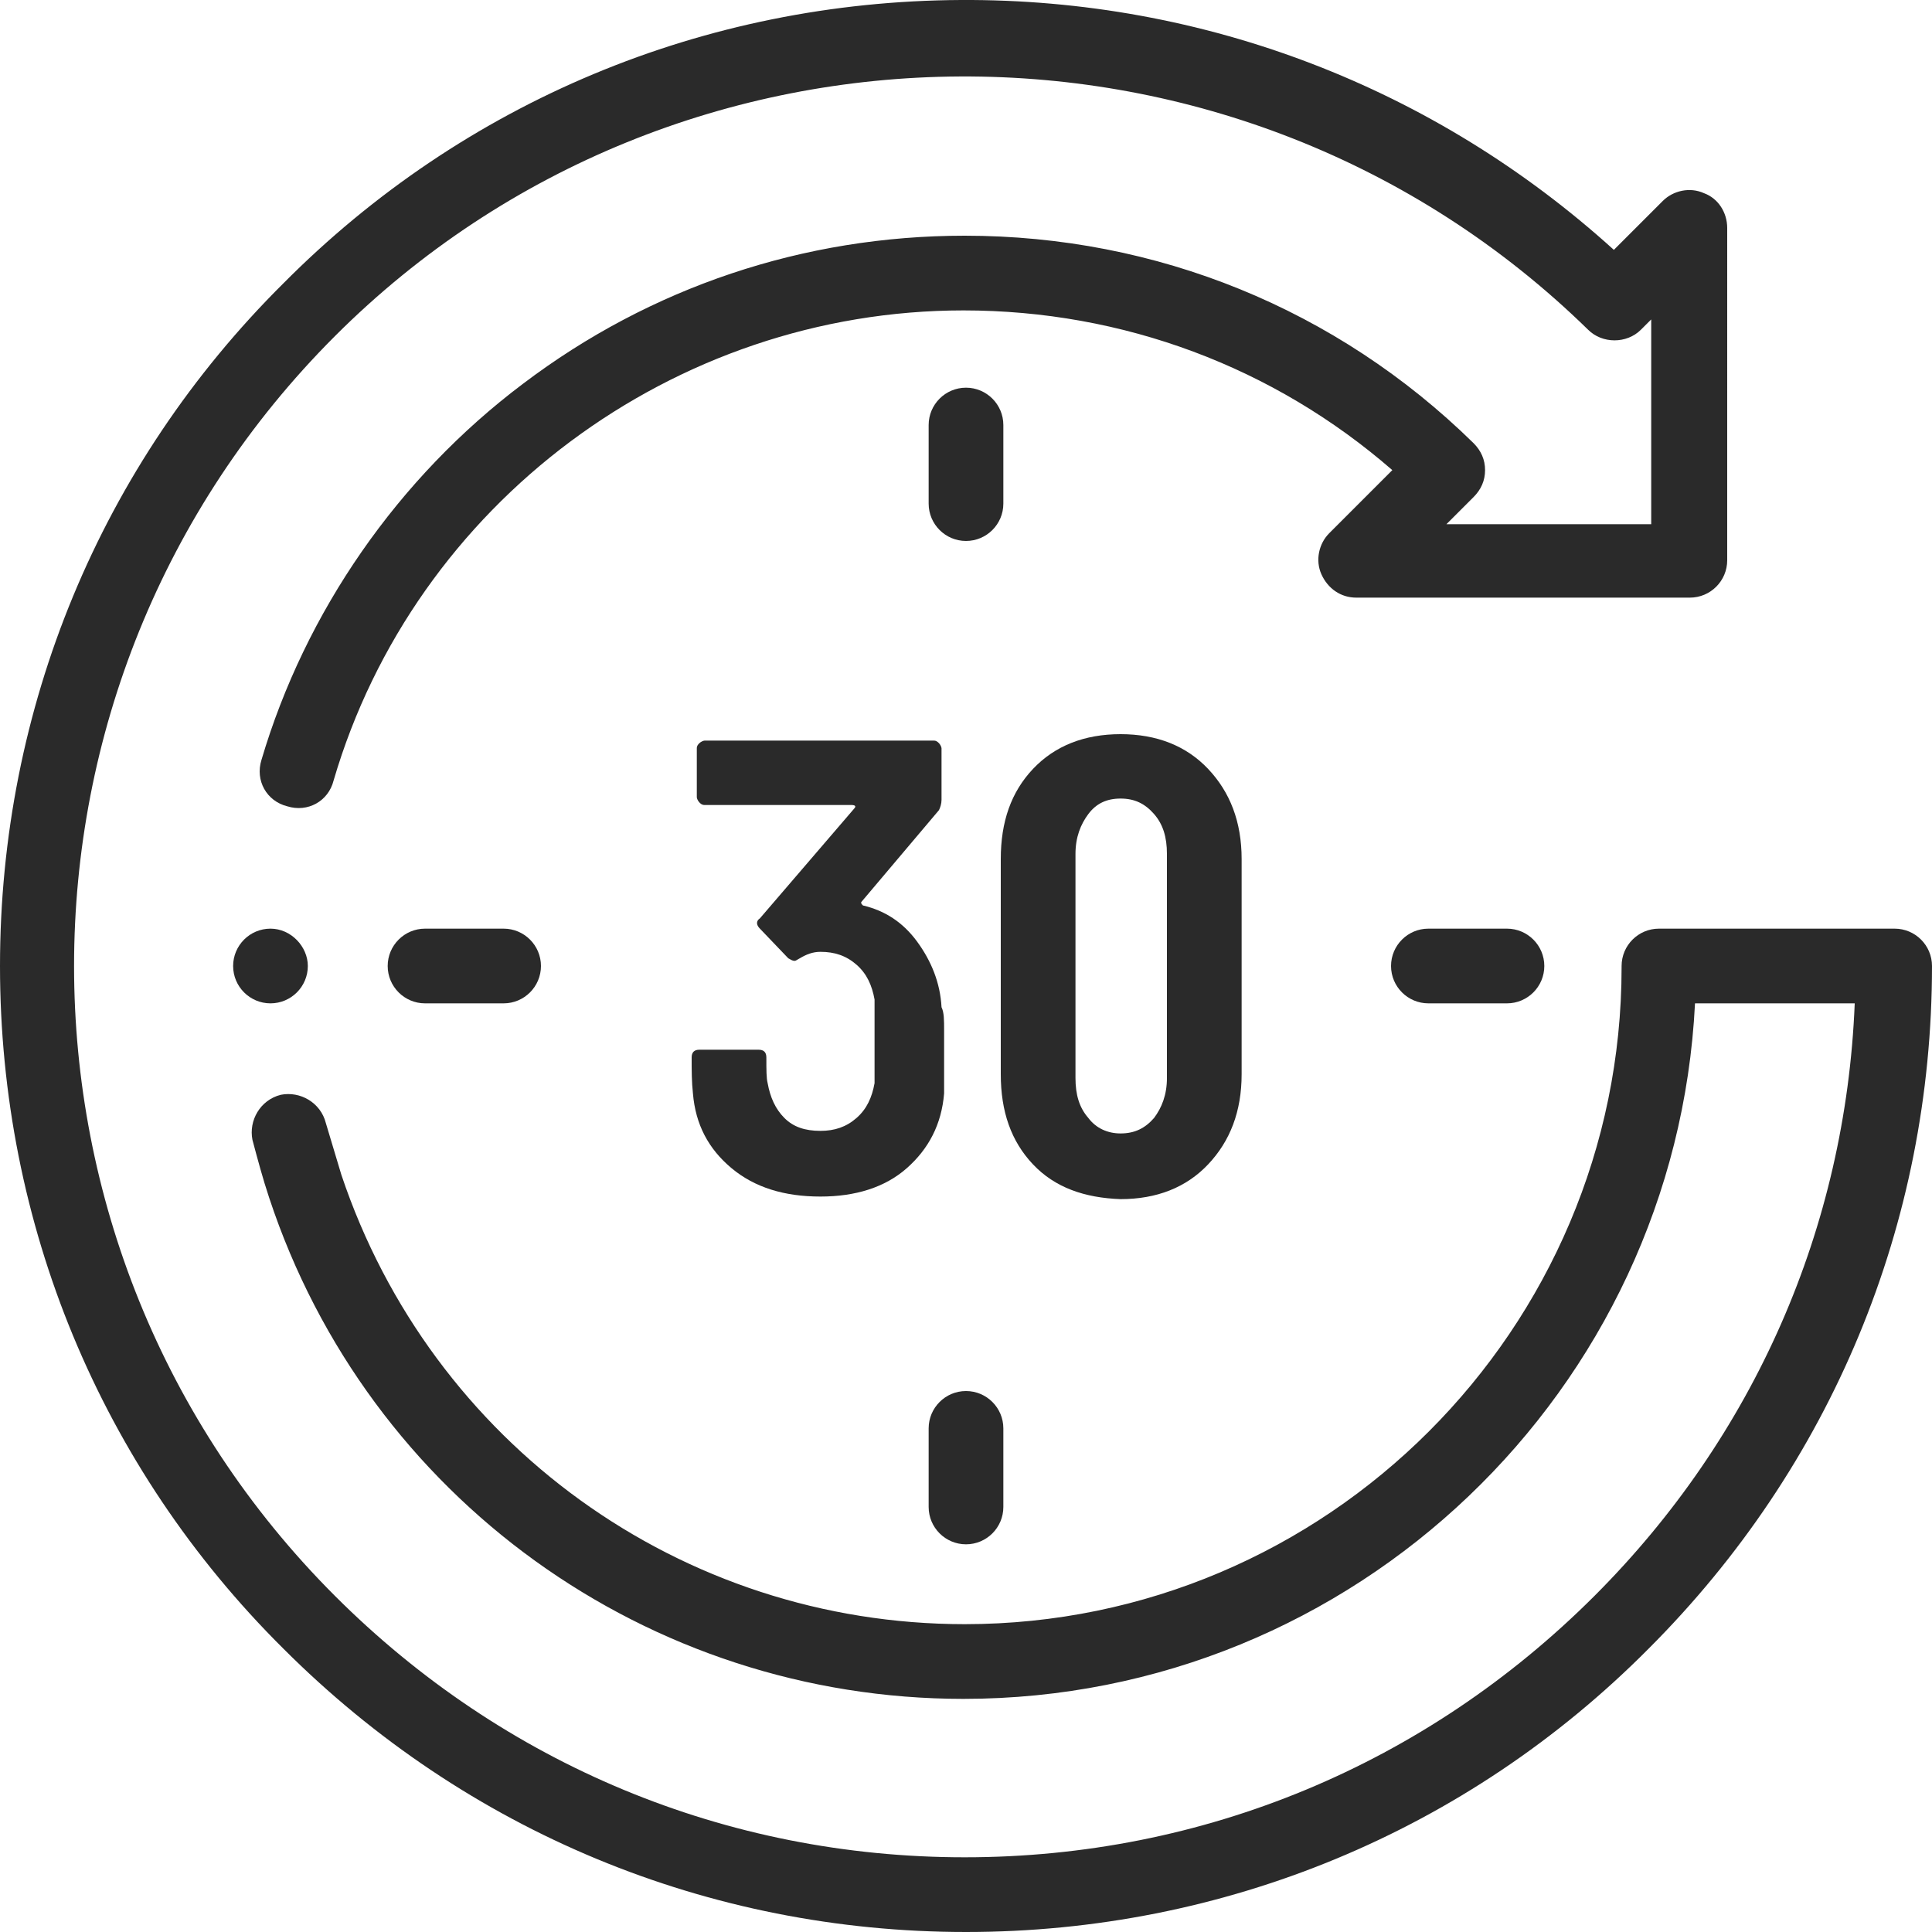 <?xml version="1.0" encoding="utf-8"?>
<!-- Generator: Adobe Illustrator 22.0.1, SVG Export Plug-In . SVG Version: 6.00 Build 0)  -->
<svg version="1.1" id="Layer_1" xmlns="http://www.w3.org/2000/svg" xmlns:xlink="http://www.w3.org/1999/xlink" x="0px" y="0px"
	 viewBox="0 0 150 150" style="enable-background:new 0 0 150 150;" xml:space="preserve">
<style type="text/css">
	.st0{fill:#2A2A2A;}
	.st1{fill:#00AB92;}
	.st2{fill:#FFC600;}
	.st3{fill:#FB5058;}
	.st4{fill:#2A2A2A;stroke:#2A2A2A;stroke-miterlimit:10;}
</style>
<g>
	<path class="st0" d="M73.3,80v1.5v1.5c0,0.8,0,1.5,0,1.9c-0.2,2.4-1.2,4.3-2.9,5.8s-4,2.2-6.7,2.2c-2.8,0-5.1-0.7-6.9-2.2
		s-2.8-3.4-3-5.8c-0.1-0.9-0.1-1.8-0.1-2.8c0-0.4,0.2-0.6,0.6-0.6h4.6c0.4,0,0.6,0.2,0.6,0.6c0,1,0,1.6,0.1,2c0.2,1.1,0.6,2,1.3,2.7
		s1.6,1,2.8,1c1.1,0,2-0.3,2.8-1c0.8-0.7,1.2-1.6,1.4-2.7c0-0.5,0-1.1,0-1.8c0-0.7,0-1.2,0-1.4c0-0.3,0-0.8,0-1.5c0-0.7,0-1.3,0-1.8
		c-0.2-1.1-0.6-2-1.4-2.7c-0.8-0.7-1.7-1-2.8-1c-0.6,0-1.1,0.2-1.6,0.5c-0.2,0.1-0.3,0.2-0.4,0.2c-0.2,0-0.3-0.1-0.5-0.2L59,72.1
		c-0.3-0.3-0.3-0.6,0-0.8l7.3-8.5c0.2-0.2,0.1-0.3-0.2-0.3H54.7c-0.2,0-0.3-0.1-0.4-0.2c-0.1-0.1-0.2-0.3-0.2-0.4v-3.8
		c0-0.2,0.1-0.3,0.2-0.4c0.1-0.1,0.3-0.2,0.4-0.2h17.8c0.2,0,0.3,0.1,0.4,0.2c0.1,0.1,0.2,0.3,0.2,0.4v4c0,0.3-0.1,0.6-0.2,0.8
		L66.9,70c-0.1,0.1,0,0.2,0.1,0.3c1.7,0.4,3.1,1.3,4.2,2.8c1.1,1.5,1.8,3.2,1.9,5.1C73.3,78.6,73.3,79.2,73.3,80z"/>
	<path class="st0" d="M80.2,90.4c-1.7-1.8-2.5-4.1-2.5-7V66.7c0-2.9,0.8-5.2,2.5-7s4-2.7,6.8-2.7c2.8,0,5.1,0.9,6.8,2.7
		c1.7,1.8,2.6,4.1,2.6,7v16.7c0,2.9-0.9,5.2-2.6,7c-1.7,1.8-4,2.7-6.8,2.7C84.2,93,81.9,92.2,80.2,90.4z M89.6,86.8
		c0.6-0.8,1-1.8,1-3.1V66.3c0-1.3-0.3-2.3-1-3.1C88.9,62.4,88.1,62,87,62c-1.1,0-1.9,0.4-2.5,1.2c-0.6,0.8-1,1.8-1,3.1v17.4
		c0,1.3,0.3,2.3,1,3.1c0.6,0.8,1.5,1.2,2.5,1.2C88.1,88,88.9,87.6,89.6,86.8z"/>
</g>
<path class="st0" d="M75,30.1c-1.6,0-2.9,1.3-2.9,2.9v6.1c0,1.6,1.3,2.9,2.9,2.9s2.9-1.3,2.9-2.9V33C77.9,31.4,76.6,30.1,75,30.1
	L75,30.1z"/>
<path class="st0" d="M75,108c-1.6,0-2.9,1.3-2.9,2.9v6.1c0,1.6,1.3,2.9,2.9,2.9s2.9-1.3,2.9-2.9v-6.1C77.9,109.3,76.6,108,75,108
	L75,108z"/>
<path class="st0" d="M117,72.1h-6.1c-1.6,0-2.9,1.3-2.9,2.9s1.3,2.9,2.9,2.9h6.1c1.6,0,2.9-1.3,2.9-2.9S118.6,72.1,117,72.1
	L117,72.1z"/>
<path class="st0" d="M39.1,72.1H33c-1.6,0-2.9,1.3-2.9,2.9s1.3,2.9,2.9,2.9h6.1c1.6,0,2.9-1.3,2.9-2.9S40.7,72.1,39.1,72.1
	L39.1,72.1z"/>
<path class="st0" d="M147.1,72.1h-18.3c-1.6,0-2.9,1.3-2.9,2.9v0.1c0,28.1-22.9,51-51,51c-22,0-41.4-14-48.4-34.9
	c-0.4-1.3-0.8-2.7-1.2-4c-0.4-1.6-2-2.5-3.5-2.2c-1.6,0.4-2.5,2-2.2,3.5c0.4,1.5,0.8,3,1.3,4.5c7.7,23.3,29.4,38.9,53.9,38.9
	c30.4,0,55.3-24,56.8-54h12.4c-0.7,17.4-7.8,33.6-20.2,46c-13.1,13.1-30.4,20.3-48.9,20.3s-35.8-7.2-48.9-20.3
	c-27-27-27-70.8,0-97.8c26.7-26.7,70.3-26.9,97.3-0.5c1.1,1.1,3,1.1,4.1,0l0.8-0.8v15.9h-15.9l2.1-2.1c0.6-0.6,0.9-1.3,0.9-2.1
	c0-0.8-0.3-1.5-0.9-2.1c0,0,0,0,0,0C103.8,24,89.8,18.3,74.9,18.3c-12.5,0-24.4,4-34.3,11.5C30.9,37.1,23.7,47.5,20.3,59
	c-0.5,1.6,0.4,3.2,2,3.6c1.6,0.5,3.2-0.4,3.6-2c6.3-21.5,26.4-36.5,48.9-36.5c12.4,0,24.1,4.4,33.3,12.4l-4.9,4.9
	c-0.8,0.8-1.1,2.1-0.6,3.2c0.5,1.1,1.5,1.8,2.7,1.8h25.9c1.6,0,2.9-1.3,2.9-2.9V17.7c0-1.2-0.7-2.3-1.8-2.7
	c-1.1-0.5-2.4-0.2-3.2,0.6l-3.8,3.8C111.4,6.8,93.5-0.1,74.6,0C54.7,0.1,36,7.9,22,22C7.8,36.1,0,55,0,75s7.8,38.9,22,53
	c14.2,14.2,33,22,53,22s38.9-7.8,53-22c14.2-14.2,22-33,22-53C150,73.4,148.7,72.1,147.1,72.1L147.1,72.1z"/>
<path class="st0" d="M21,72.1c-1.6,0-2.9,1.3-2.9,2.9v0c0,1.6,1.3,2.9,2.9,2.9s2.9-1.3,2.9-2.9v0C23.9,73.5,22.6,72.1,21,72.1
	L21,72.1z"/>
</svg>
